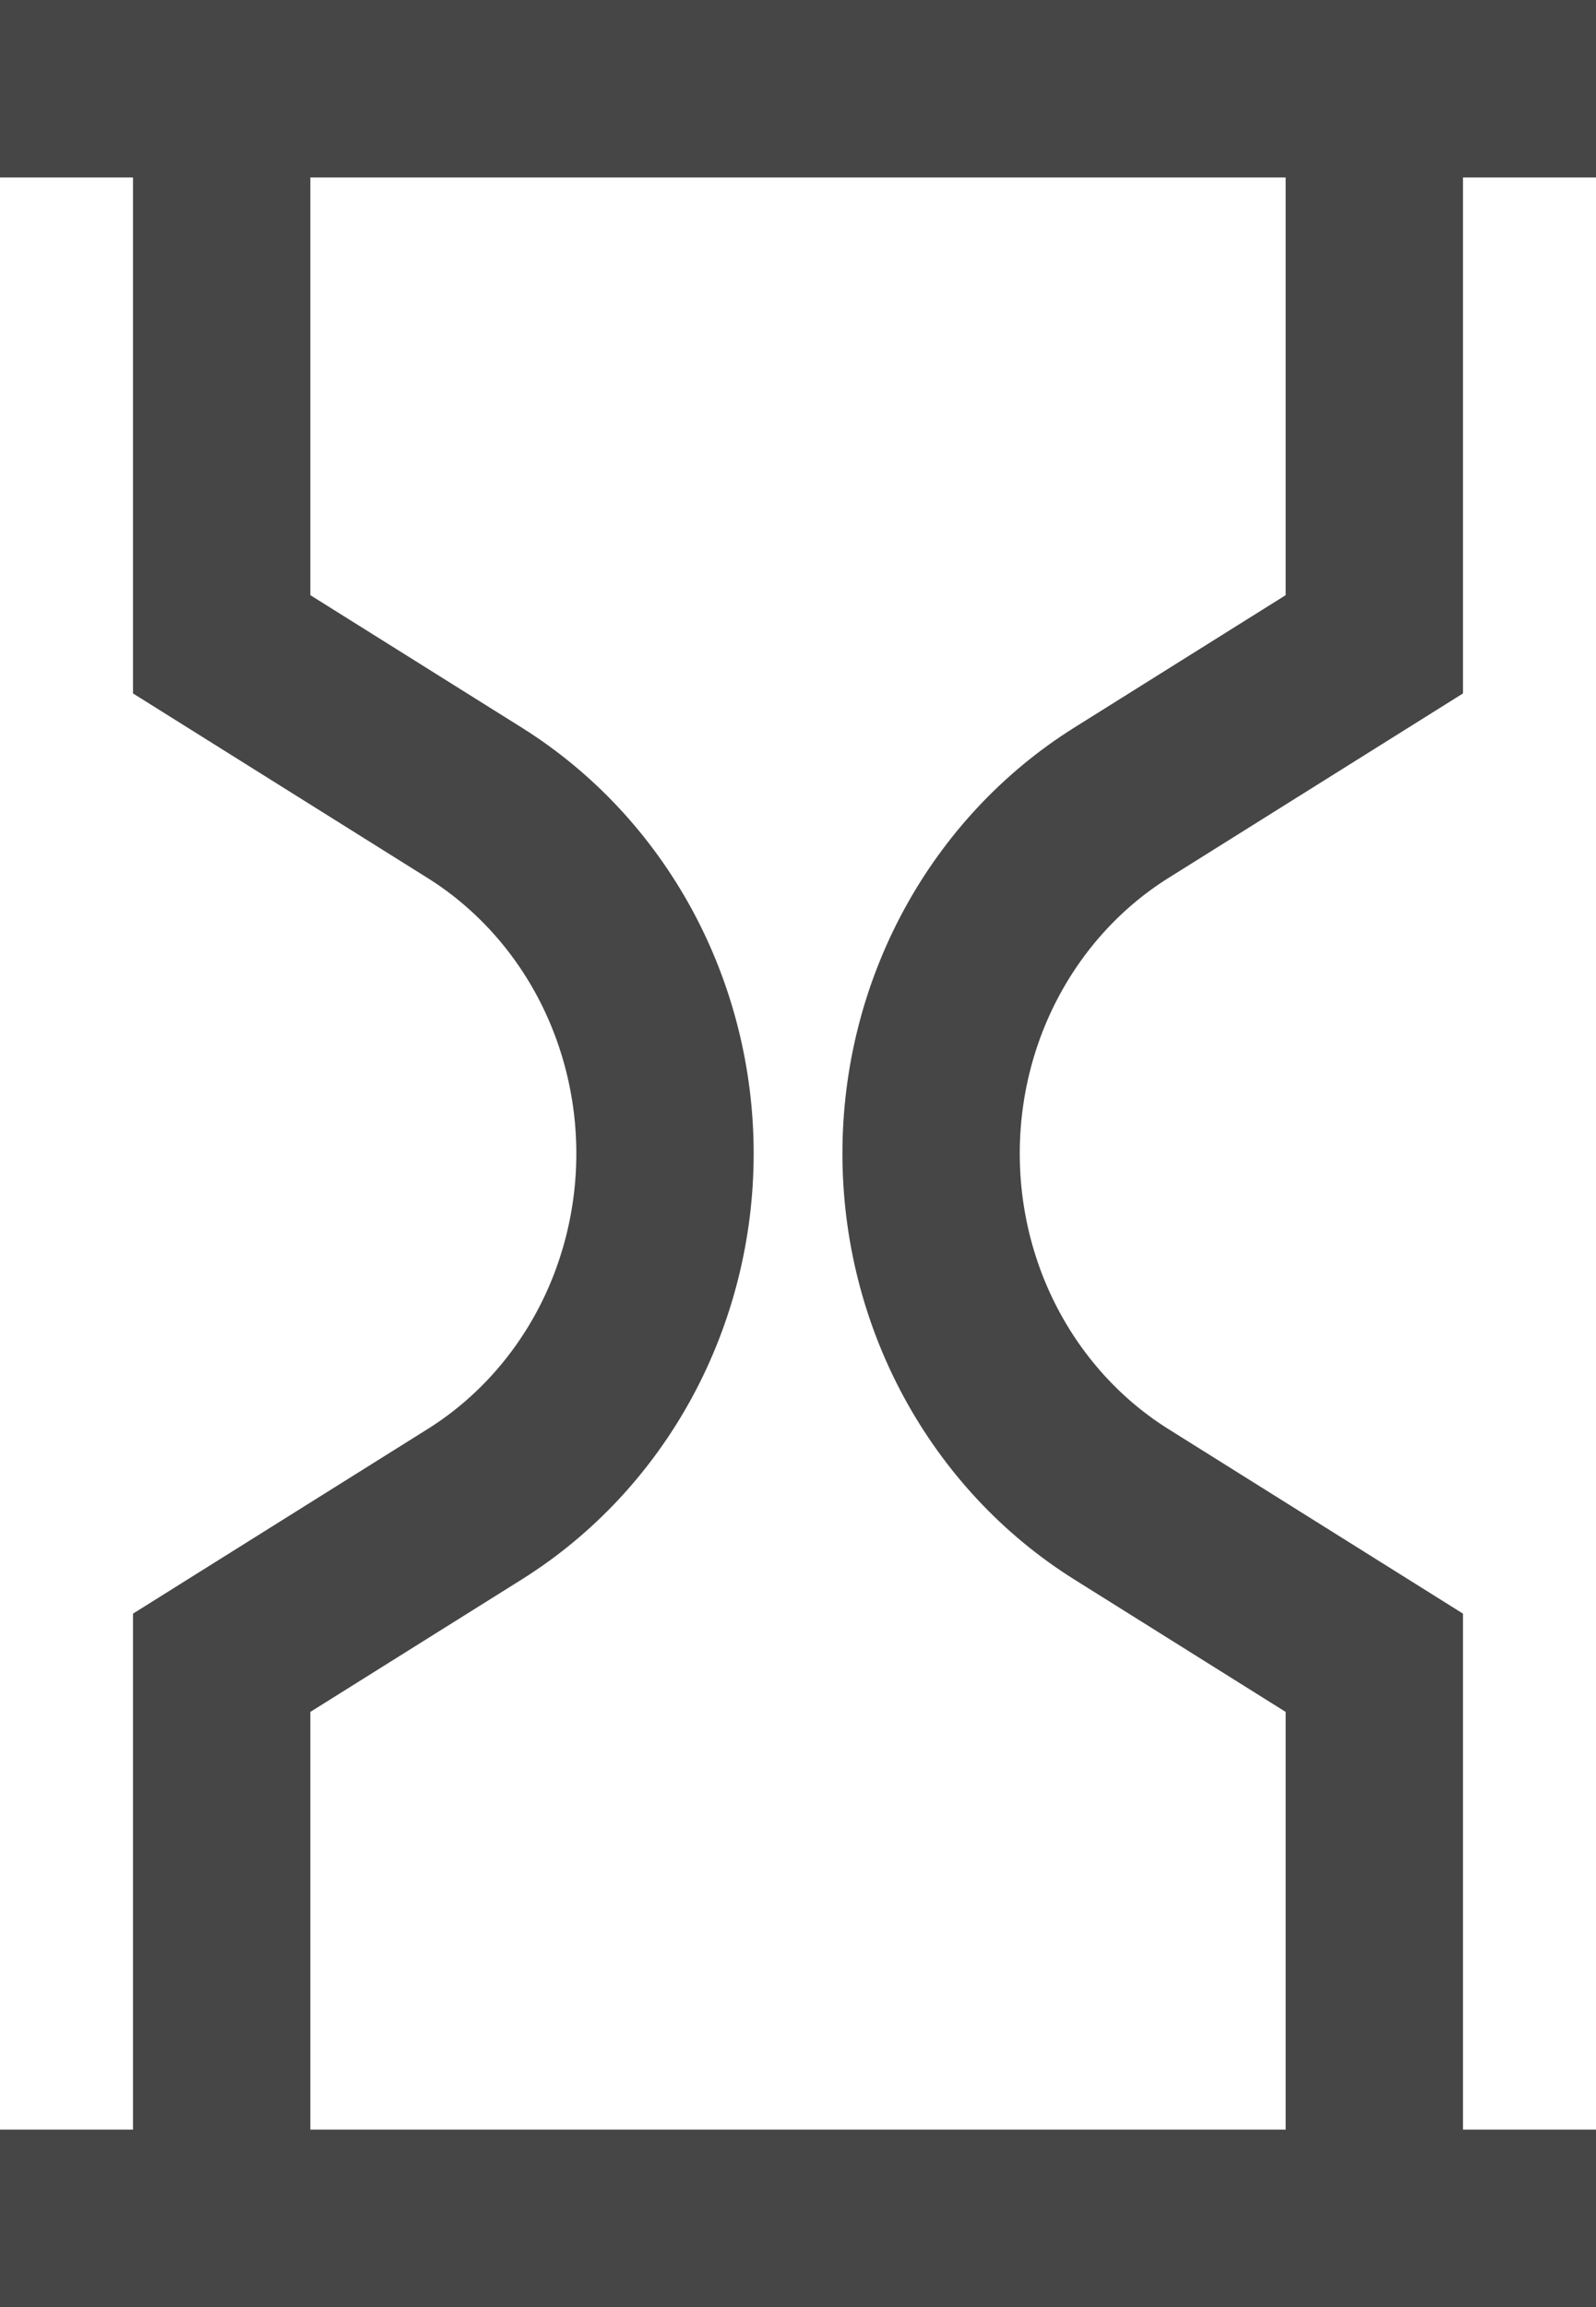 <?xml version="1.0" encoding="utf-8"?>
<svg xmlns="http://www.w3.org/2000/svg" fill="none" height="100%" overflow="visible" preserveAspectRatio="none" style="display: block;" viewBox="0 0 18 26" width="100%">
<path d="M0 1H18M0 25H18M2.5 25V18.739L5.356 16.951C6.01 16.541 6.551 15.962 6.927 15.27C7.302 14.578 7.5 13.796 7.5 13C7.5 12.204 7.302 11.422 6.927 10.73C6.551 10.038 6.01 9.459 5.356 9.049L2.5 7.261V1M15.5 1V7.261L12.644 9.049C11.99 9.459 11.45 10.038 11.074 10.73C10.698 11.423 10.501 12.204 10.501 13C10.501 13.796 10.698 14.577 11.074 15.27C11.45 15.962 11.99 16.541 12.644 16.951L15.5 18.739V25" id="Vector" stroke="#464646" stroke-width="2"/>
</svg>